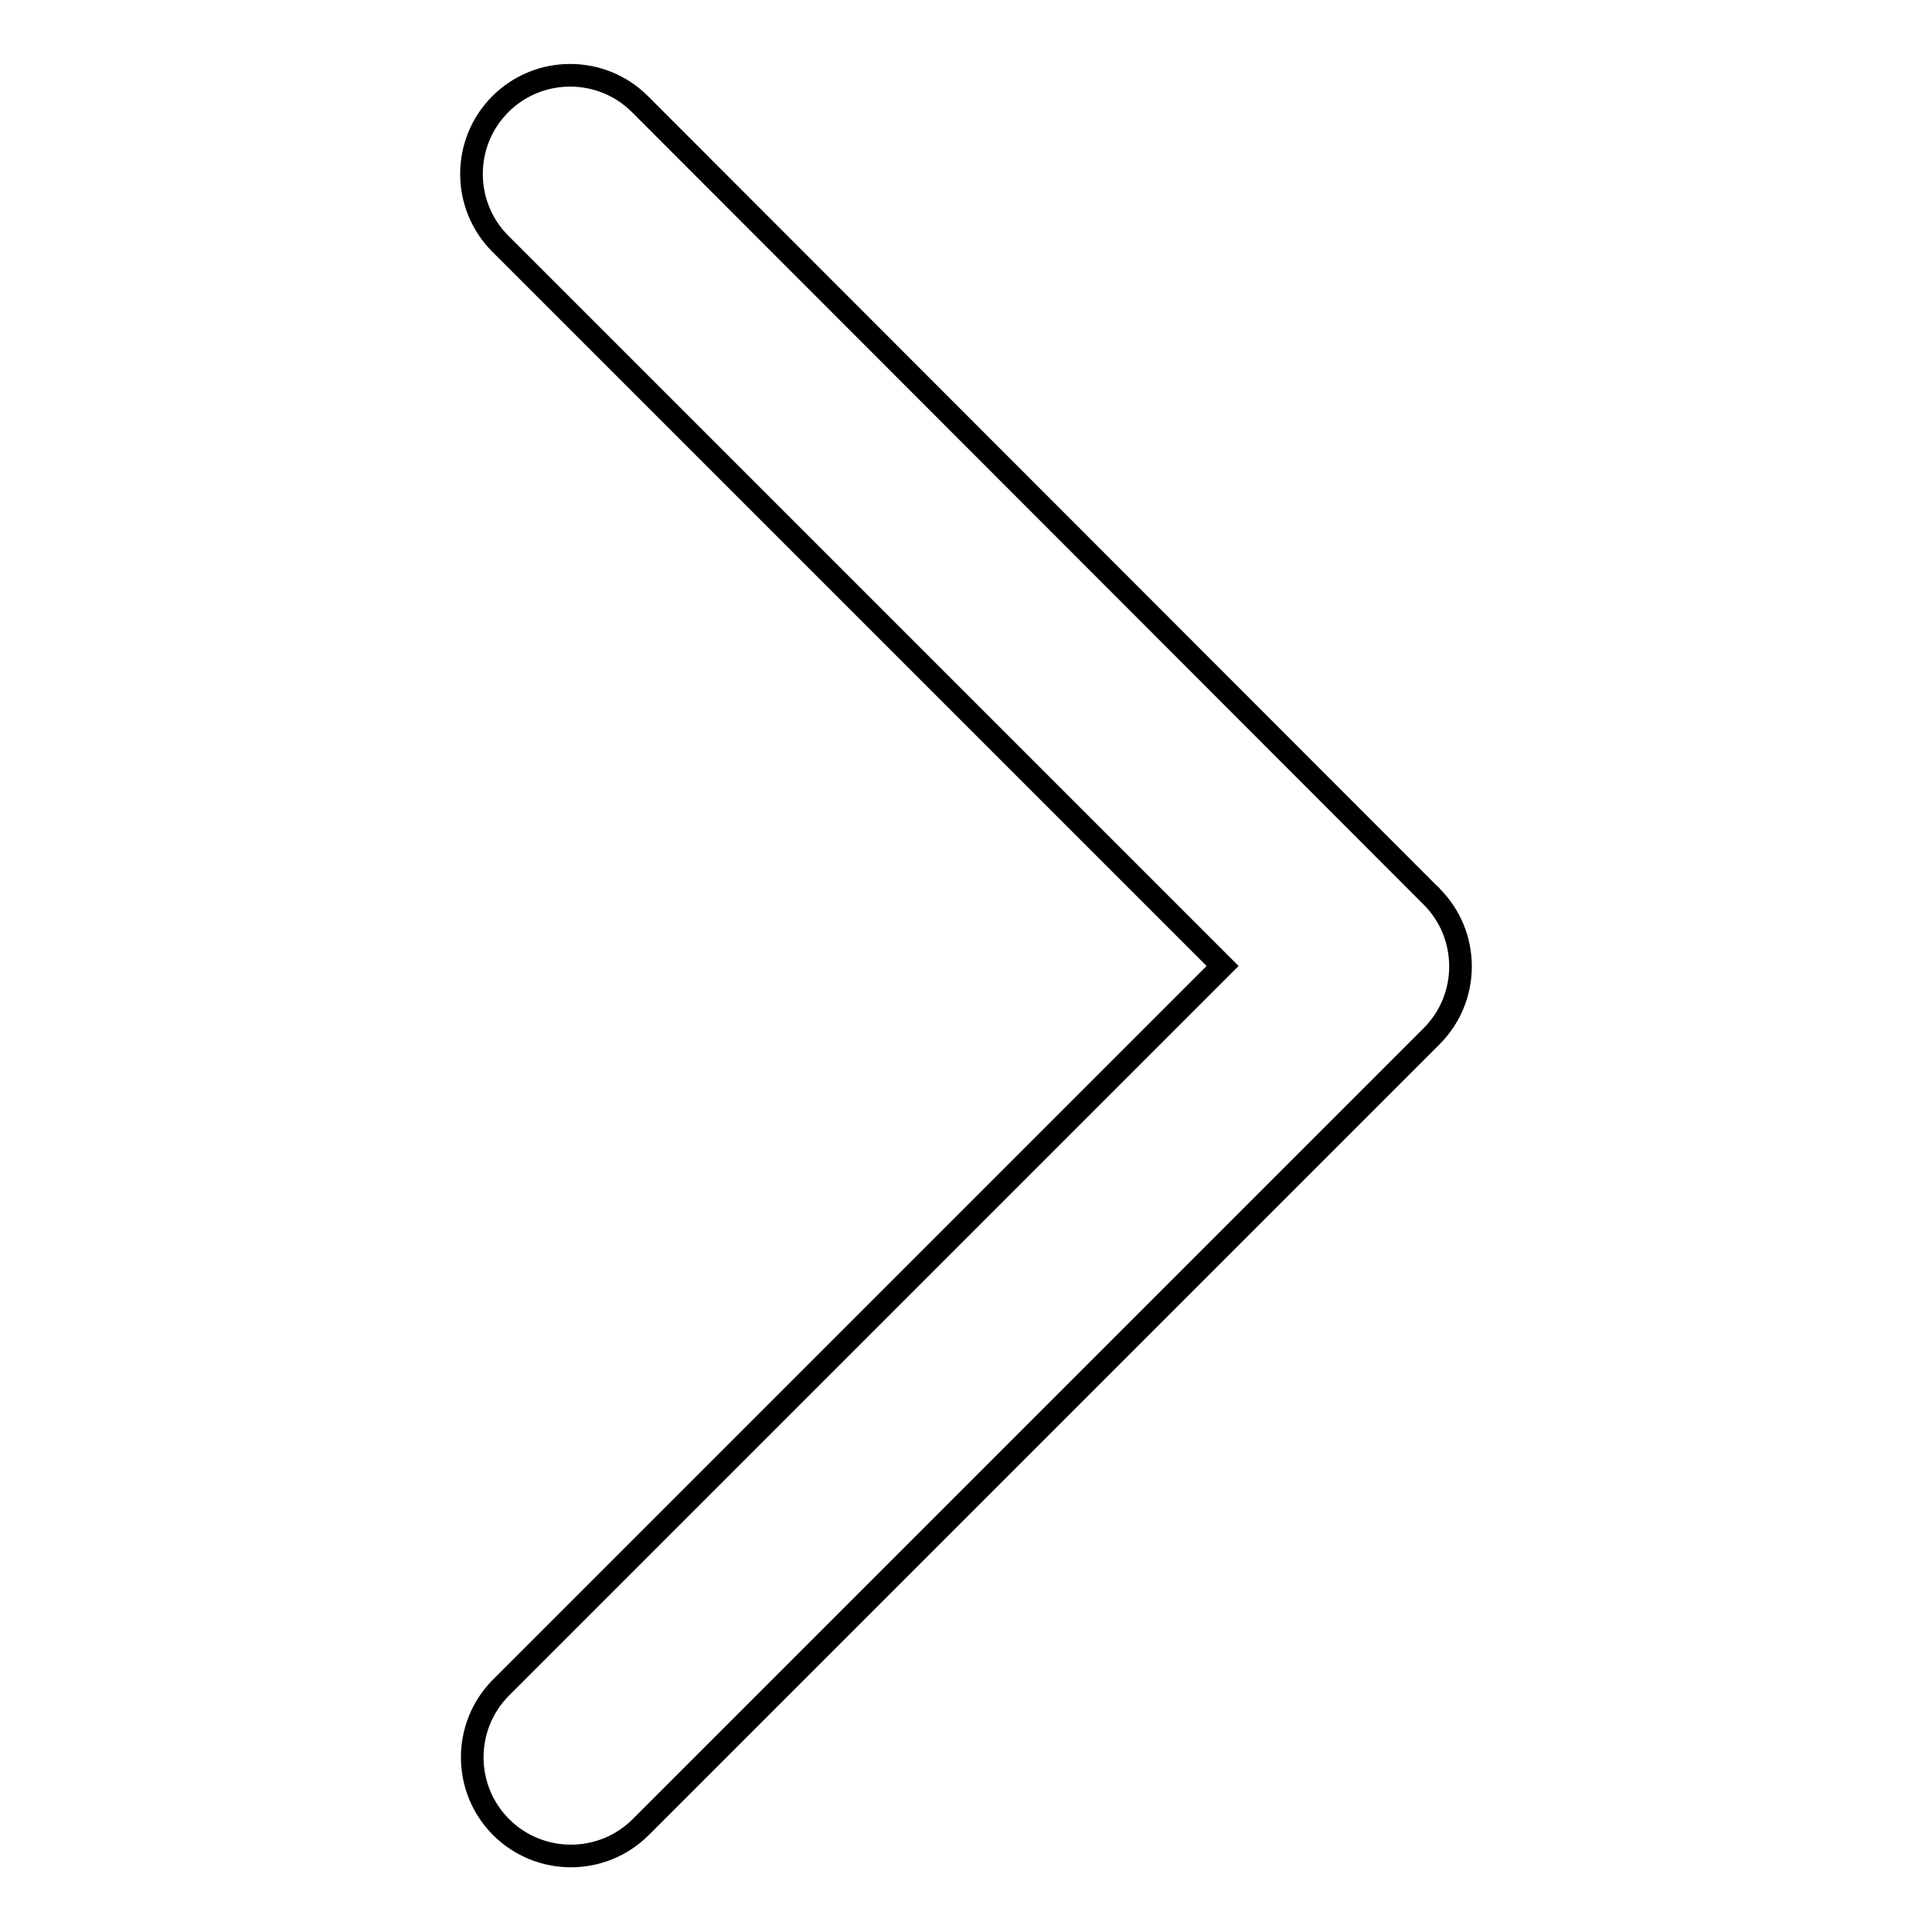 <?xml version="1.0" encoding="utf-8"?>
<!-- Svg Vector Icons : http://www.onlinewebfonts.com/icon -->
<!DOCTYPE svg PUBLIC "-//W3C//DTD SVG 1.1//EN" "http://www.w3.org/Graphics/SVG/1.1/DTD/svg11.dtd">
<svg version="1.1" xmlns="http://www.w3.org/2000/svg" xmlns:xlink="http://www.w3.org/1999/xlink" x="0px" y="0px" viewBox="0 0 256 256" enable-background="new 0 0 256 256" xml:space="preserve">
<g><g><path stroke-width="3" fill-opacity="0" stroke="#000000"  d="M66.4,223.6c-5.1,5.1-5.1,13.4,0,18.5l0,0c5.1,5.1,13.4,5.1,18.5,0l104.8-104.8c5.1-5.1,5.1-13.4,0-18.5l0,0c0,0-0.1-0.1-0.1-0.1c0,0,0-0.1-0.1-0.1L84.8,13.8c-5.1-5.1-13.4-5.1-18.5,0l0,0c-5.1,5.1-5.1,13.4,0,18.5l95.7,95.7L66.4,223.6z"/></g></g>
</svg>